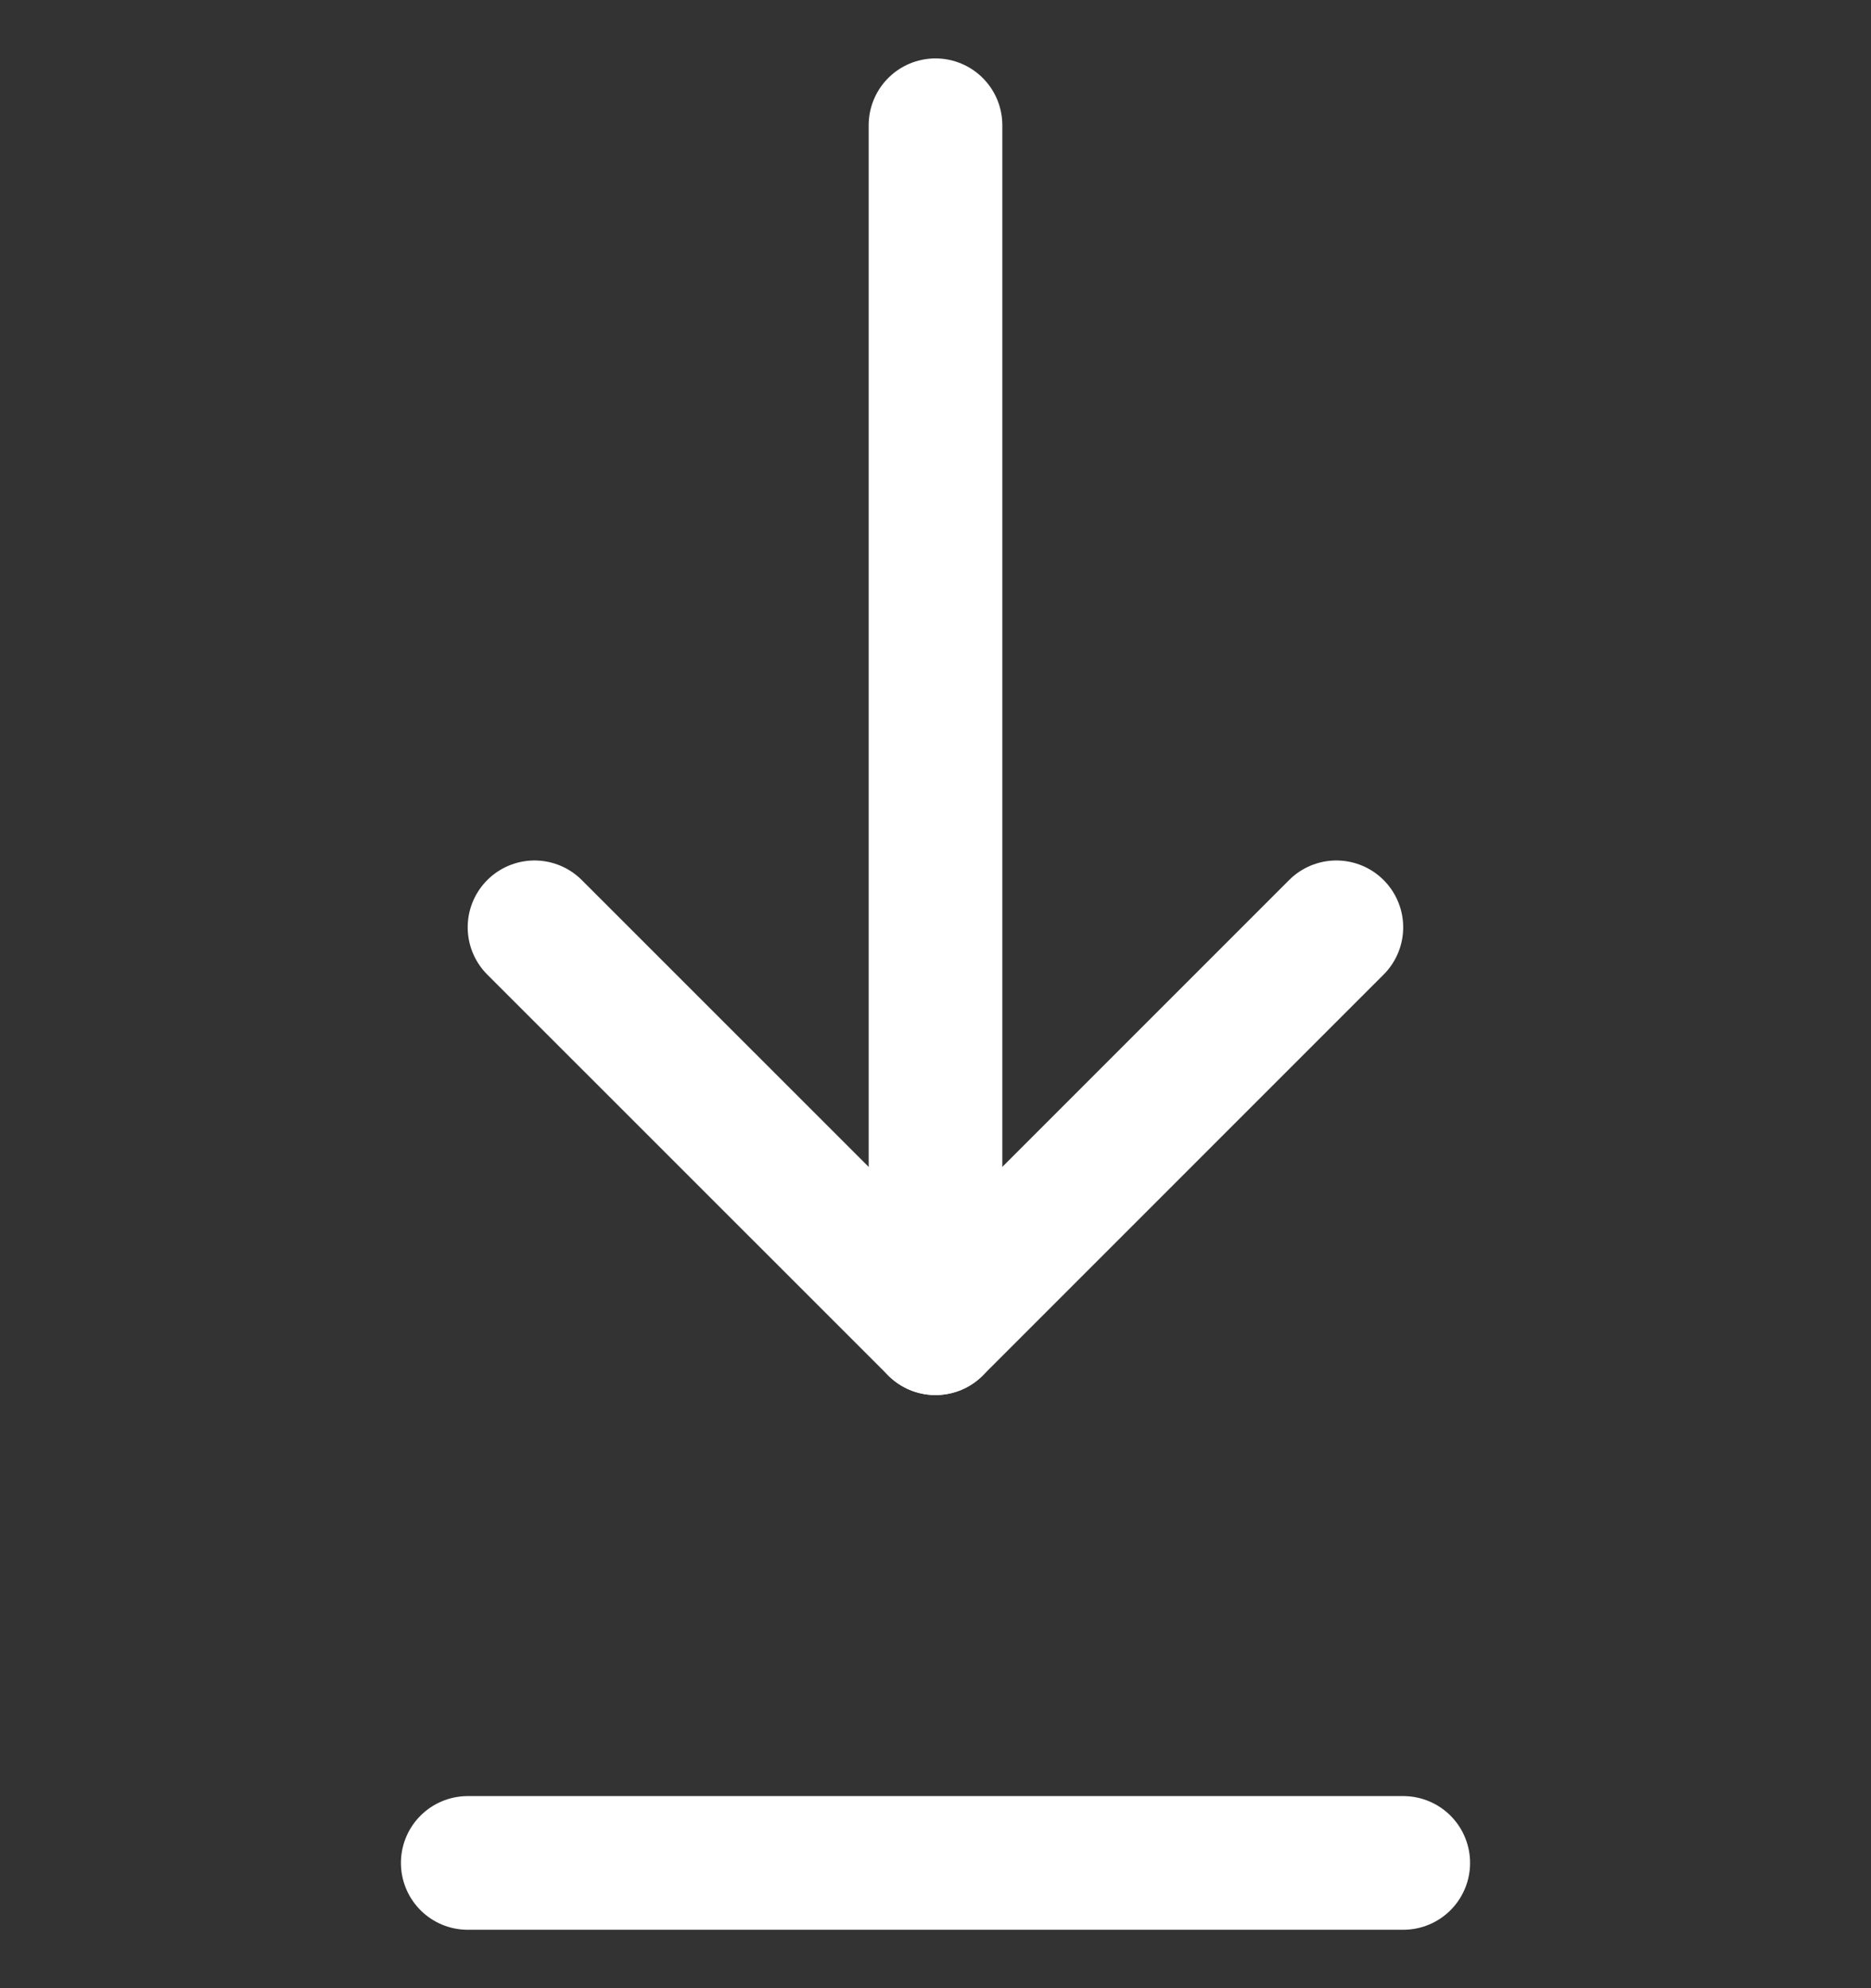 <svg width="16" height="17" viewBox="0 0 16 17" fill="none" xmlns="http://www.w3.org/2000/svg">
<rect x="0" y="0" width="16" height="17" fill="#333333" stroke="none"/>
<g clip-path="url(#clip0_779_10714)">
<path d="M4.571 7.929L8 11.357L11.428 7.929" stroke="white" stroke-width="1.143" stroke-linecap="round" stroke-linejoin="round"/>
<path d="M8 1.071V11.357" stroke="white" stroke-width="1.143" stroke-linecap="round" stroke-linejoin="round"/>
<path d="M4 15.929H12" stroke="white" stroke-width="1.143" stroke-linecap="round" stroke-linejoin="round"/>
</g>
<defs>
<clipPath id="clip0_779_10714">
<rect width="16" height="16" fill="white" transform="translate(0 0.5)"/>
</clipPath>
</defs>
</svg>
